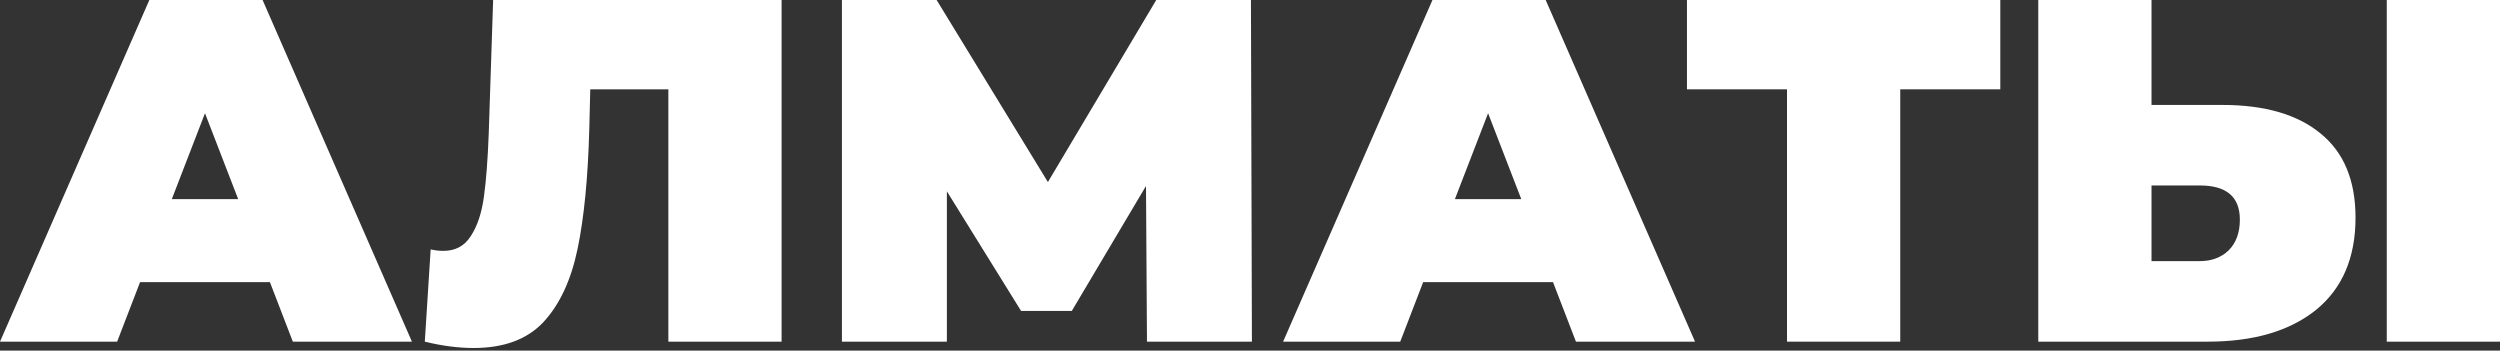 <?xml version="1.0" encoding="UTF-8"?> <svg xmlns="http://www.w3.org/2000/svg" width="492" height="69" viewBox="0 0 492 69" fill="none"><rect x="0" y="0" width="492" height="69" fill="#333333" stroke="none"/> <path d="M53.117 55.519H27.567L23.053 67.237H0L29.392 0H51.676L81.069 67.237H57.632L53.117 55.519ZM46.874 39.19L40.342 22.284L33.811 39.19H46.874Z" fill="white"></path> <path d="M153.816 0V67.237H131.532V17.578H116.164L115.972 25.358C115.716 34.963 114.947 42.84 113.666 48.987C112.386 55.134 110.144 59.937 106.943 63.395C103.741 66.789 99.162 68.486 93.207 68.486C90.198 68.486 86.996 68.069 83.602 67.237L84.754 49.083C85.587 49.275 86.419 49.371 87.252 49.371C89.621 49.371 91.414 48.411 92.631 46.489C93.912 44.569 94.776 42.007 95.224 38.805C95.672 35.603 95.993 31.409 96.185 26.222L97.049 0H153.816Z" fill="white"></path> <path d="M225.725 67.237L225.533 36.596L210.933 61.186H200.944L186.344 37.653V67.237H165.692V0H184.327L206.227 35.828L227.55 0H246.185L246.377 67.237H225.725Z" fill="white"></path> <path d="M305.631 55.519H280.081L275.566 67.237H252.514L281.906 0H304.19L333.582 67.237H310.145L305.631 55.519ZM299.387 39.19L292.856 22.284L286.324 39.19H299.387Z" fill="white"></path> <path d="M393.659 17.578H373.968V67.237H351.683V17.578H331.993V0H393.659V17.578Z" fill="white"></path> <path d="M437.346 20.651C445.735 20.651 452.202 22.54 456.749 26.318C461.295 30.032 463.568 35.539 463.568 42.84C463.568 50.716 460.975 56.767 455.788 60.993C450.601 65.156 443.493 67.237 434.464 67.237H401.134V0H423.418V20.651H437.346ZM432.928 51.388C435.233 51.388 437.122 50.684 438.595 49.275C440.067 47.802 440.804 45.785 440.804 43.224C440.804 38.741 438.178 36.5 432.928 36.5H423.418V51.388H432.928ZM469.716 0H492V67.237H469.716V0Z" fill="white"></path> </svg> 